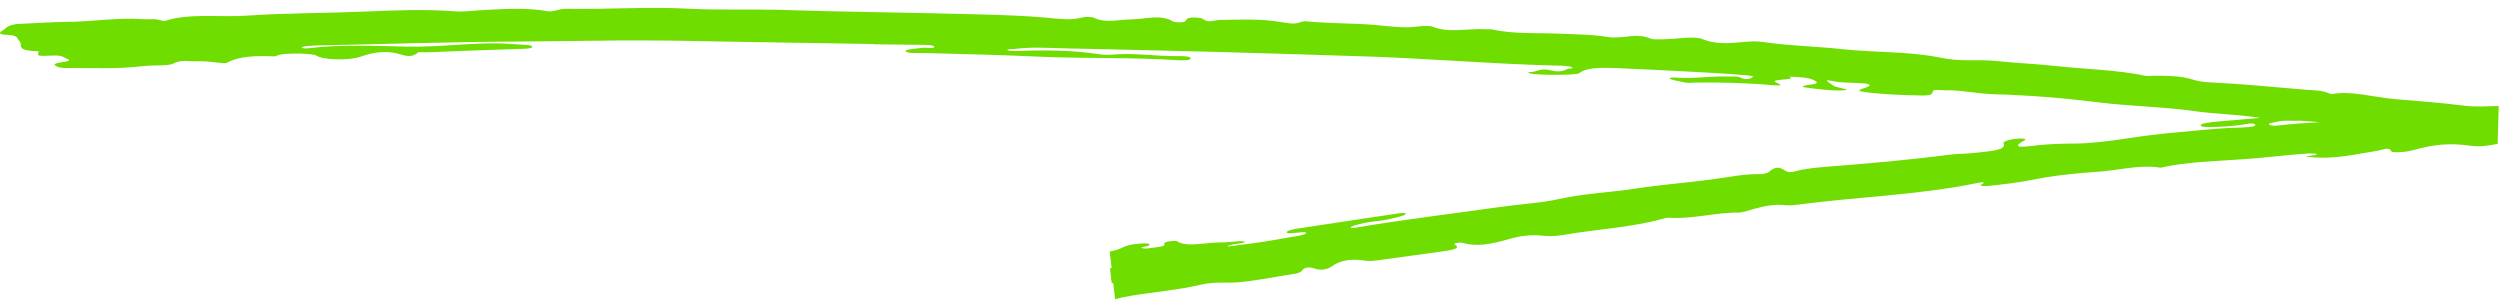 <?xml version="1.0" encoding="UTF-8"?>
<svg xmlns="http://www.w3.org/2000/svg" width="310" height="38" viewBox="0 0 310 38" fill="none">
  <path d="M108.25 5.46C101.77 5.35 95.26 5.25 88.84 5.14C84.78 5.04 80.74 5 76.7 5.02C72.66 5.06 68.63 5.11 64.59 5.15C56.26 5.18 47.93 5.47 39.6 5.63C39.07 5.64 38.53 5.67 38.02 5.72C37.69 5.75 37.31 5.83 37.49 5.95C37.55 5.99 37.99 6.02 38.18 5.99C42.23 5.48 46.6 5.7 50.41 5.78C54.91 5.88 58.93 5.16 63.2 5.44C63.89 5.48 64.57 5.53 65.26 5.57C65.71 5.6 66.09 5.68 65.99 5.84C65.9 6 65.45 6.03 64.99 6.05C60.95 6.18 56.92 6.31 52.89 6.49C52.55 6.5 51.91 6.45 51.89 6.47C50.78 7.4 50.01 6.72 48.75 6.53C47.13 6.29 45.73 6.67 44.63 7.05C43.25 7.53 40 7.44 39.22 6.89C38.85 6.63 35.91 6.55 34.76 6.77C34.47 6.83 34.2 7 34.02 6.99C31.56 6.89 29.58 6.98 28.15 7.78C27.8 7.97 26.16 7.56 24.74 7.6C23.48 7.64 22.47 7.34 21.4 7.91C20.83 8.21 18.94 8.04 17.63 8.21C14.47 8.59 11.27 8.41 8.1 8.43C7.4 8.43 7.04 8.28 6.83 8.11C6.6 7.93 7.08 7.8 7.58 7.73C8.33 7.62 8.94 7.54 8.3 7.28C7.83 7.1 7.77 6.83 6.47 6.89C4.62 6.98 4.62 6.94 4.79 6.46C4.81 6.42 4.74 6.34 4.68 6.34C1.76 6.3 2.92 5.52 2.39 5.06C2.02 4.75 2.39 4.36 0.7 4.31C-0.13 4.28 -0.14 4.03 0.27 3.81C0.88 3.47 0.85 3 2.74 2.94C4.52 2.88 6.32 2.73 8.07 2.72C11.29 2.72 14.47 2.14 17.73 2.38C18.38 2.43 19.27 2.28 19.84 2.5C19.98 2.55 20.41 2.61 20.44 2.6C23.42 1.6 27.21 2.17 30.58 1.94C35.39 1.61 40.31 1.64 45.19 1.44C48.91 1.27 52.74 1.12 56.49 1.41C57.56 1.49 58.94 1.29 60.19 1.23C62.81 1.1 65.4 0.94 67.9 1.39C68.66 1.52 69.19 1.07 70.31 1.09C75.4 1.18 80.43 0.8 85.67 1.09C88.93 1.26 92.68 1.13 96.16 1.21C104.76 1.49 113.37 1.55 121.98 1.8C124.51 1.87 127.14 1.96 129.71 2.19C131.08 2.31 132.78 2.57 134.18 2.17C134.55 2.06 135.36 2.07 135.65 2.21C137.14 2.92 138.73 2.41 140.3 2.4C142 2.39 143.96 1.72 145.46 2.67C145.57 2.74 146.99 2.94 147.1 2.47C147.2 2.06 148.83 2.12 149.15 2.35C149.94 2.9 150.39 2.5 151.24 2.48C153.71 2.43 156.27 2.31 158.76 2.72C159.65 2.86 160.53 3.07 161.28 2.74C161.4 2.69 161.73 2.62 161.91 2.64C164.7 2.92 167.55 2.86 170.33 3.08C172.26 3.24 174.11 3.56 176.03 3.26C176.41 3.2 177.37 3.21 177.55 3.28C179.73 4.17 182.01 3.48 184.21 3.63C184.47 3.65 184.81 3.6 184.98 3.64C187.58 4.24 190.62 4.06 193.23 4.17C195.38 4.27 197.46 4.26 199.58 4.62C199.91 4.68 200.45 4.63 200.86 4.62C202.13 4.56 203.24 4.17 204.76 4.82C205.08 4.96 207.41 4.85 208.59 4.72C209.54 4.62 210.62 4.64 211.04 4.82C213.18 5.71 215.12 5.24 217.08 5.14C217.83 5.1 218.48 5.18 219.16 5.28C222.19 5.7 225.39 5.76 228.36 6.09C232.5 6.53 236.89 6.37 240.6 7.15C243.27 7.71 245.2 7.31 247.58 7.57C249.9 7.82 252.4 7.91 254.84 8.18C258.59 8.59 262.47 8.64 266.09 9.41C266.32 9.46 266.73 9.39 267.06 9.39C268.78 9.4 270.48 9.38 272.09 9.92C272.51 10.06 273.27 10.17 273.84 10.2C277.82 10.39 281.82 10.77 285.81 11.12C286.87 11.21 287.92 11.17 288.72 11.55C288.82 11.6 289.1 11.67 289.13 11.67C291.61 11.21 294.29 12.06 296.86 12.28C299.74 12.53 302.59 12.72 305.51 13.1C306.89 13.28 308.4 13.18 309.84 13.14L309.71 17.84C309.58 17.86 309.46 17.89 309.33 17.91C308.31 18.09 307.45 18.22 306.36 18.07C303.74 17.71 301.87 17.88 299.14 18.64C298.27 18.89 296.63 18.96 296.53 18.77C296.19 18.14 295.58 18.58 294.61 18.73C292.17 19.1 289.8 19.71 287.01 19.52C286.14 19.46 285.32 19.47 286.96 19.24C287.26 19.2 287.44 19.12 287.17 19.07C286.92 19.03 286.55 19.01 286.23 19.03C283.44 19.21 280.69 19.59 277.94 19.76C274.52 20 271.09 20.07 267.89 20.8C265.36 20.36 262.65 21.14 260.03 21.31C257.2 21.49 254.52 21.78 251.73 22.35C250.46 22.61 248.43 22.86 246.72 23.04C246.26 23.09 245.33 23.1 245.68 22.9C246.58 22.38 245.2 22.69 244.96 22.74C237.78 24.19 230.23 24.41 222.89 25.38C222.31 25.46 221.85 25.49 221.41 25.44C220.03 25.29 218.76 25.55 217.47 25.91C216.88 26.08 216.06 26.36 215.62 26.36C212.83 26.32 209.76 27.2 207.07 27C206.7 26.97 206.43 27.06 206.11 27.15C202.26 28.22 197.85 28.42 193.76 29.15C192.8 29.32 191.91 29.29 191.08 29.21C189.86 29.08 188.41 29.26 187.11 29.64C184.97 30.28 183.05 30.63 181.4 30.12C181.27 30.08 180.94 30.07 180.73 30.11C180.2 30.2 180.33 30.3 180.47 30.38C181.18 30.83 179.86 31.04 178.69 31.2L170.76 32.29C170.11 32.38 169.62 32.38 169.12 32.3C167.59 32.08 166.26 32.24 165.17 33.01C164.57 33.44 163.75 33.56 163.01 33.3C162.34 33.06 161.73 33.12 161.43 33.58C161.29 33.8 160.85 33.91 160.3 33.99C158.01 34.34 155.64 34.84 153.47 35.01C152.02 35.12 150.69 34.9 149.01 35.28C146.09 35.97 143.15 36.19 140.22 36.68C139.53 36.79 138.86 36.93 138.27 37.11L137.61 31.19C138.25 31.07 138.82 30.9 139.25 30.67C139.73 30.41 140.57 30.24 141.51 30.19C142.15 30.16 142.8 30.16 142.43 30.47C142.26 30.61 141.12 30.59 141.69 30.78C141.99 30.88 142.64 30.76 143.18 30.69C144.35 30.53 144.44 30.51 144.38 30.15C144.38 30.1 144.58 30 144.76 29.97C145.16 29.89 145.81 29.82 145.98 29.93C147.16 30.71 149.63 30.04 151.45 30.06C152.19 30.07 153.03 29.94 153.83 29.9C154.04 29.89 154.25 29.94 154.45 29.97C154.28 30.03 154.14 30.12 153.93 30.15C150.7 30.57 152.91 30.8 153.96 30.84C156.77 30.96 156.72 31.28 154.56 31.88C154.22 31.97 153.55 32.14 154.33 32.25C155.88 32.46 156.99 32.79 155.97 33.38C155.04 33.92 152.98 34.06 151.43 34.11C149.2 34.17 147.24 34.48 145.18 34.71C144.67 34.77 143.81 34.86 143.67 34.81C142.42 34.3 140.75 34.79 139.49 34.94L137.85 35.13L137.64 33.27C143.44 32.03 149.25 30.89 155.26 30.18C157.08 29.96 158.94 29.57 160.78 29.28C161.32 29.19 161.94 29.07 161.96 28.88C161.98 28.71 161.35 28.82 160.95 28.84C160.4 28.87 159.5 29.05 159.56 28.78C159.61 28.57 160.45 28.4 161.03 28.32L173.32 26.47C173.69 26.42 174.06 26.35 174.23 26.44C174.45 26.57 174.1 26.71 173.69 26.82C172.73 27.08 171.78 27.33 170.65 27.43C169.66 27.52 168.72 27.73 167.85 27.98C167.67 28.03 167.52 28.15 167.52 28.22C167.52 28.31 167.73 28.3 168.06 28.24C173.96 27.23 179.93 26.53 185.88 25.68C188.28 25.34 191.18 25.16 193.22 24.7C196.49 23.96 199.69 23.88 202.91 23.37C205.77 22.92 209.06 22.68 212.17 22.26C214.23 21.99 216.31 21.54 218.41 21.59C218.61 21.59 219.19 21.45 219.28 21.38C220.46 20.31 220.95 21 221.51 21.23C221.83 21.36 221.97 21.41 222.66 21.23C223.82 20.91 225.16 20.79 226.49 20.68C231.49 20.28 236.49 19.87 241.49 19.21C242.59 19.06 243.79 19.09 244.91 18.95C246.65 18.75 248.88 18.65 248.44 17.78C248.29 17.49 249.6 17.18 250.57 17.18C251.71 17.18 250.81 17.51 250.56 17.68C249.71 18.28 250.63 18.26 252.08 18.08C253.85 17.86 255.5 17.81 257.26 17.8C259.22 17.8 261.56 17.49 263.44 17.21C265.45 16.9 267.72 16.61 269.53 16.45C272 16.24 274.59 15.92 277.12 15.84C277.64 15.83 278.18 15.81 278.7 15.77C279.23 15.72 279.85 15.64 279.62 15.43C279.43 15.26 279.13 15.28 278.44 15.4C277.13 15.63 275.67 15.73 274.27 15.75C273.68 15.75 272.91 15.77 272.88 15.55C272.85 15.32 273.66 15.24 274.24 15.15C274.75 15.08 275.3 15.05 275.83 15C278.46 14.76 281.11 14.58 283.73 14.3C285.06 14.16 285.96 14.17 286 14.56C286.05 15.03 284.88 14.99 283.91 14.97C283.37 14.96 282.85 14.97 282.36 15.1C281.96 15.2 281.17 15.25 281.39 15.46C281.52 15.58 281.98 15.62 282.47 15.56C285.92 15.16 289.39 15.13 292.9 14.79C296.91 14.38 301.05 14.12 305.1 13.98C306.57 13.93 308.03 13.85 309.49 13.76L309.4 17.29C306.08 16.98 302.76 16.68 299.45 16.37C295.34 15.95 291.24 15.53 287.13 15.11C284.76 14.88 282.31 14.93 279.9 14.57C277.32 14.18 274.6 14.13 272.22 13.79C268.16 13.22 264.16 13.19 260.12 12.68C255.94 12.16 251.56 11.8 247.32 11.69C245.2 11.63 243.27 11.16 241.22 11.19C240.67 11.19 239.77 11.05 239.68 11.29C239.58 11.58 239.67 11.87 238.34 11.84C235.97 11.8 233.54 11.72 231.21 11.41C229.83 11.23 231.03 11 231.35 10.87C232.32 10.49 231.81 10.35 230.26 10.29C229.31 10.25 228.21 10.25 227.42 10.09C226.46 9.9 226.34 9.87 226.73 10.2C226.89 10.33 227.15 10.46 227.28 10.59C227.55 10.86 229.68 11.11 228.76 11.19C227.47 11.3 225.46 11.07 223.89 10.85C223.09 10.74 223.9 10.55 224.43 10.5C225.49 10.4 225.49 10.2 224.83 9.9C224.04 9.54 222.92 9.58 221.9 9.5C223.03 10.06 218.53 9.66 220.65 10.41C221 10.53 220.63 10.63 220.01 10.58C216.72 10.28 213.5 10.2 210.29 10.24C209.86 10.24 209.34 10.31 209.04 10.25C208.28 10.1 207.08 9.88 207.05 9.73C207.02 9.51 208.21 9.67 208.86 9.67C210.68 9.69 212.22 9.43 214.11 9.49C214.88 9.51 215.4 9.38 215.99 9.69C216.31 9.85 216.76 9.84 217.04 9.72C217.21 9.65 217.31 9.55 217.44 9.47C217.13 9.42 216.82 9.34 216.5 9.32C214.23 9.15 211.96 9 209.69 8.89C207.23 8.76 204.77 8.63 202.31 8.53C199.76 8.43 196.95 8.15 195.81 9.08C195.46 9.35 190.53 9.33 189.74 9.11C189.48 9.04 189.44 8.93 189.68 8.94C190.65 8.94 190.76 8.48 192 8.66C192.32 8.71 192.61 8.81 192.93 8.84C194.13 8.93 194.04 8.46 195.04 8.46C194.88 8.21 194.2 8.17 193.6 8.15C184.99 7.96 176.43 7.17 167.82 6.95C156.09 6.56 144.35 6.25 132.61 6.01C130.32 5.97 128 5.78 125.82 6.07C125.48 6.11 124.83 6.04 124.93 6.23C124.95 6.27 125.57 6.34 125.87 6.33C129.45 6.19 132.97 6.2 136.4 6.74C136.83 6.81 137.51 6.81 137.98 6.77C140.7 6.53 143.43 7 146.14 6.96C146.82 6.95 147.57 7 147.64 7.2C147.73 7.48 146.72 7.51 146.11 7.47C140.39 7.09 134.67 7.28 128.93 7.03C124.17 6.81 119.36 6.7 114.57 6.57C113.76 6.55 112.45 6.67 112.32 6.35C112.22 6.09 113.58 6.06 114.31 5.93C114.8 5.85 115.82 6.09 115.84 5.82C115.86 5.56 114.79 5.57 114.15 5.56L108.28 5.49L108.25 5.46Z" fill="#6FDD00"></path>
</svg>
